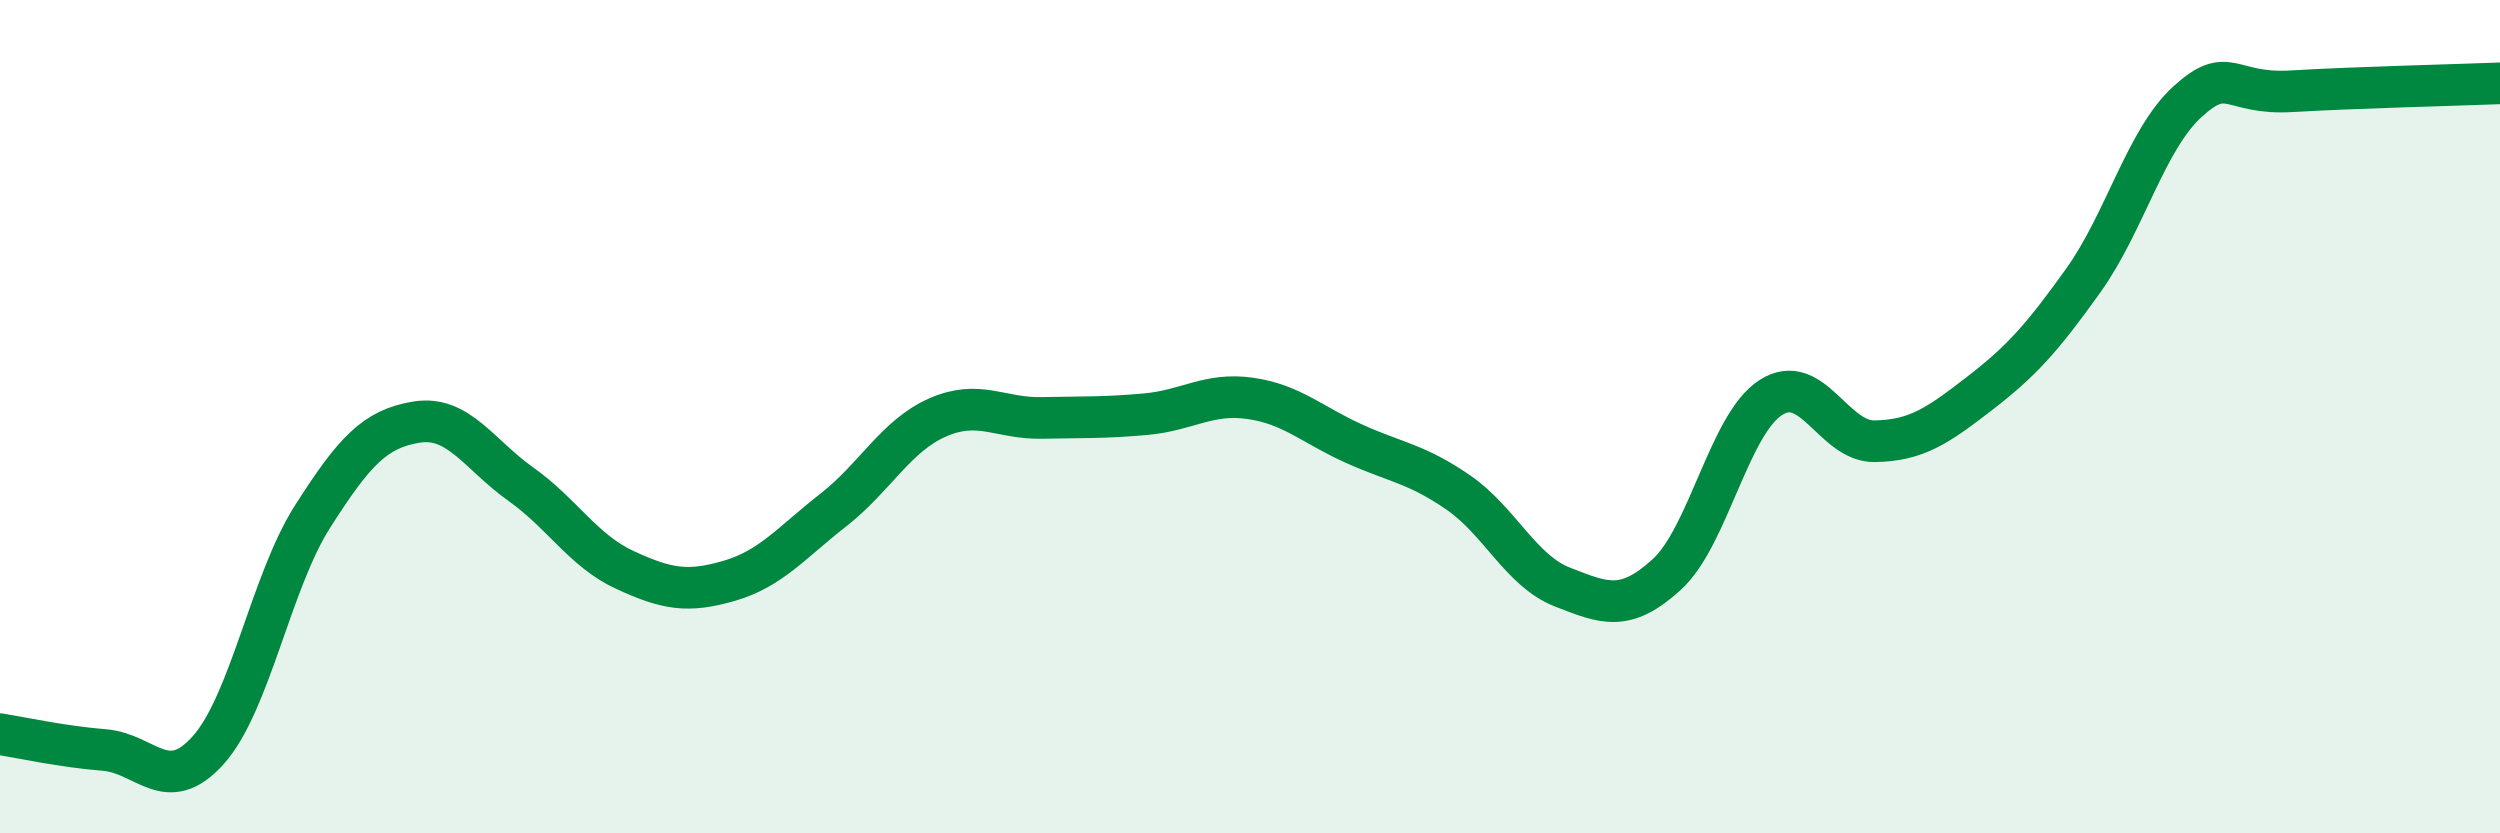 
    <svg width="60" height="20" viewBox="0 0 60 20" xmlns="http://www.w3.org/2000/svg">
      <path
        d="M 0,17.62 C 0.5,17.7 1.5,17.92 2.5,18 C 3.5,18.08 4,19.12 5,18 C 6,16.88 6.5,13.97 7.5,12.4 C 8.5,10.83 9,10.29 10,10.13 C 11,9.97 11.5,10.91 12.5,11.62 C 13.5,12.33 14,13.22 15,13.68 C 16,14.14 16.5,14.23 17.5,13.94 C 18.5,13.65 19,13.02 20,12.24 C 21,11.46 21.5,10.46 22.5,10.02 C 23.5,9.58 24,10.05 25,10.03 C 26,10.01 26.5,10.03 27.5,9.94 C 28.5,9.85 29,9.42 30,9.56 C 31,9.7 31.5,10.2 32.5,10.65 C 33.5,11.1 34,11.13 35,11.82 C 36,12.51 36.5,13.7 37.5,14.09 C 38.5,14.48 39,14.7 40,13.79 C 41,12.88 41.5,10.18 42.5,9.54 C 43.5,8.9 44,10.61 45,10.59 C 46,10.57 46.5,10.22 47.5,9.45 C 48.5,8.68 49,8.13 50,6.73 C 51,5.33 51.5,3.35 52.5,2.44 C 53.5,1.53 53.5,2.28 55,2.19 C 56.5,2.1 59,2.04 60,2L60 20L0 20Z"
        fill="#008740"
        opacity="0.1"
        stroke-linecap="round"
        stroke-linejoin="round"
      />
      <path
        d="M 0,17.62 C 0.5,17.7 1.5,17.92 2.5,18 C 3.5,18.08 4,19.12 5,18 C 6,16.88 6.5,13.97 7.5,12.4 C 8.5,10.83 9,10.29 10,10.13 C 11,9.97 11.5,10.91 12.5,11.62 C 13.5,12.33 14,13.22 15,13.68 C 16,14.14 16.5,14.23 17.5,13.94 C 18.5,13.65 19,13.02 20,12.24 C 21,11.46 21.5,10.46 22.5,10.02 C 23.5,9.58 24,10.05 25,10.03 C 26,10.01 26.5,10.03 27.5,9.94 C 28.5,9.85 29,9.42 30,9.56 C 31,9.7 31.5,10.2 32.5,10.65 C 33.5,11.1 34,11.13 35,11.82 C 36,12.51 36.5,13.7 37.5,14.09 C 38.5,14.48 39,14.7 40,13.79 C 41,12.88 41.5,10.18 42.5,9.54 C 43.5,8.9 44,10.61 45,10.59 C 46,10.57 46.5,10.22 47.5,9.45 C 48.5,8.68 49,8.13 50,6.73 C 51,5.33 51.5,3.35 52.5,2.44 C 53.5,1.53 53.5,2.28 55,2.19 C 56.5,2.1 59,2.04 60,2"
        stroke="#008740"
        stroke-width="1"
        fill="none"
        stroke-linecap="round"
        stroke-linejoin="round"
      />
    </svg>
  